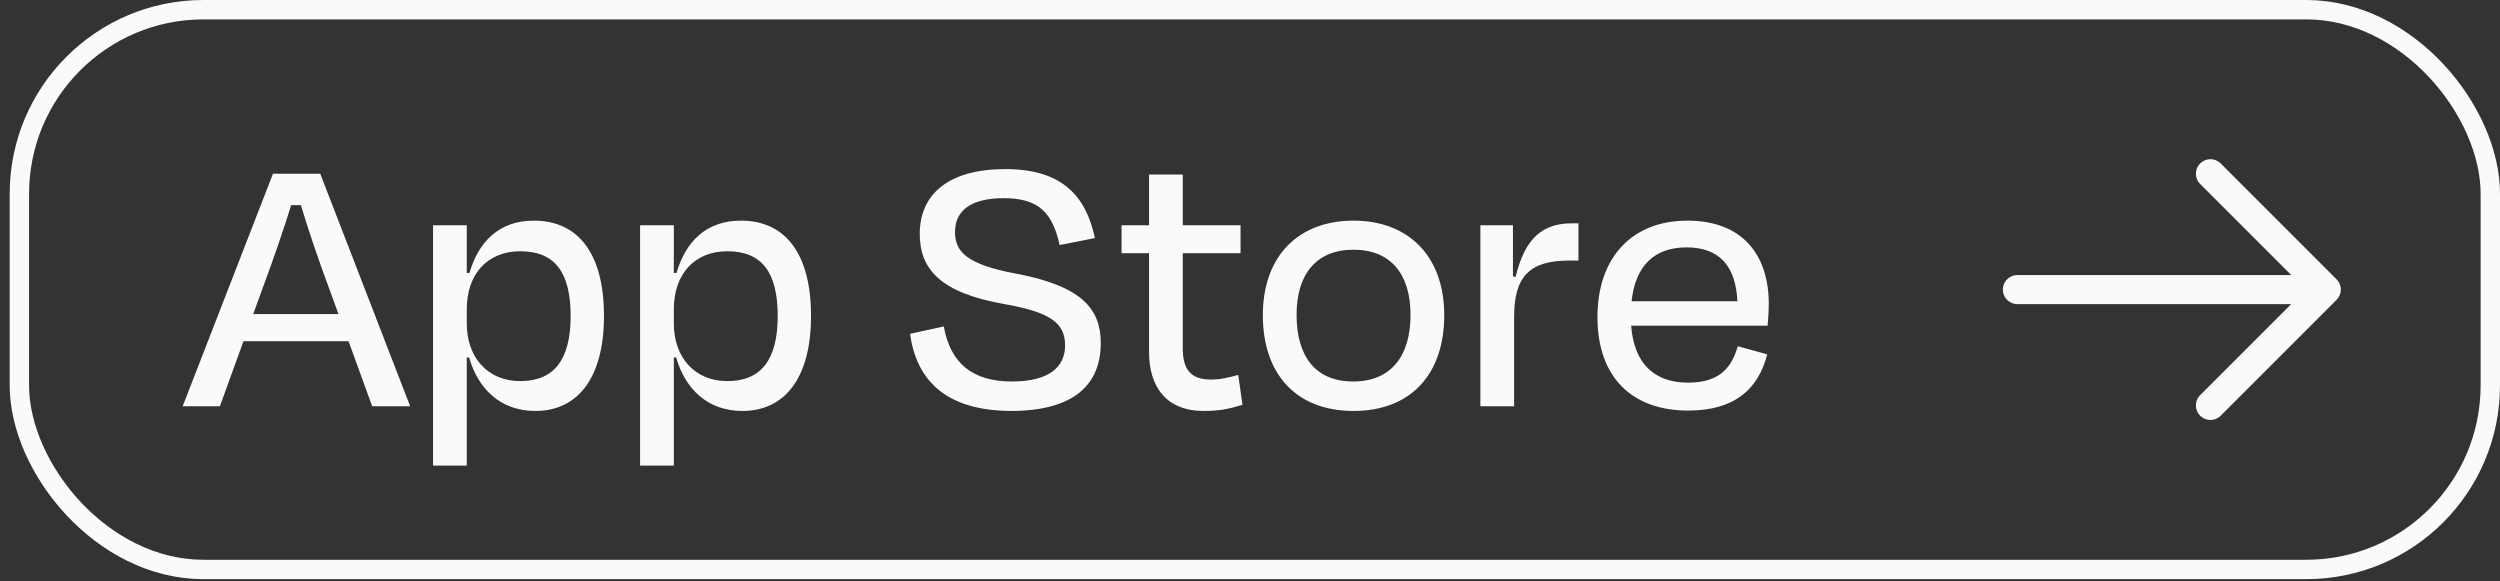 <svg width="129" height="30" viewBox="0 0 129 30" fill="none" xmlns="http://www.w3.org/2000/svg">
<rect x="0" y="0" width="129" height="30" fill="#333333" stroke="none"/>
<rect x="1" y="0.5" width="127.5" height="28.884" rx="9.5" stroke="#FAFAFA"/>
<path d="M19.205 20.965L17.985 17.605H12.565L11.345 20.965H9.425L14.085 8.965H16.525L21.165 20.965H19.205ZM13.605 14.725L13.065 16.205H17.465L16.925 14.725C16.425 13.385 15.905 11.845 15.525 10.585H15.025C14.625 11.865 14.105 13.385 13.605 14.725ZM26.845 19.665C28.605 19.665 29.445 18.545 29.445 16.305C29.445 14.045 28.625 12.965 26.845 12.965C25.165 12.965 24.085 14.125 24.085 15.965V16.685C24.085 18.445 25.165 19.665 26.845 19.665ZM31.165 16.305C31.165 19.485 29.825 21.205 27.625 21.205C25.805 21.205 24.665 20.045 24.205 18.445H24.085V24.025H22.345V11.625H24.085V14.085H24.225C24.685 12.485 25.745 11.385 27.545 11.385C29.885 11.385 31.165 13.145 31.165 16.305ZM37.529 19.665C39.289 19.665 40.129 18.545 40.129 16.305C40.129 14.045 39.309 12.965 37.529 12.965C35.849 12.965 34.769 14.125 34.769 15.965V16.685C34.769 18.445 35.849 19.665 37.529 19.665ZM41.849 16.305C41.849 19.485 40.509 21.205 38.309 21.205C36.489 21.205 35.349 20.045 34.889 18.445H34.769V24.025H33.029V11.625H34.769V14.085H34.909C35.369 12.485 36.429 11.385 38.229 11.385C40.569 11.385 41.849 13.145 41.849 16.305ZM52.159 21.205C48.719 21.185 47.279 19.545 46.959 17.225L48.699 16.845C49.039 18.725 50.159 19.685 52.219 19.685C54.119 19.685 54.959 18.945 54.959 17.825C54.959 16.665 54.199 16.105 51.799 15.685C48.519 15.105 47.459 13.885 47.459 12.065C47.459 10.025 48.939 8.725 51.879 8.725C54.839 8.725 56.039 10.145 56.499 12.285L54.679 12.645C54.319 11.045 53.659 10.225 51.799 10.225C50.079 10.225 49.279 10.885 49.279 11.965C49.279 12.965 49.839 13.645 52.459 14.125C55.939 14.785 56.799 16.025 56.799 17.705C56.799 19.825 55.439 21.205 52.159 21.205ZM59.292 18.185V13.065H57.872V11.625H59.292V9.005H61.032V11.625H64.012V13.065H61.032V17.985C61.032 19.045 61.432 19.585 62.472 19.585C62.972 19.585 63.392 19.485 63.892 19.345L64.112 20.885C63.472 21.085 62.972 21.205 62.112 21.205C60.152 21.205 59.292 19.925 59.292 18.185ZM69.843 21.205C66.883 21.205 65.163 19.305 65.163 16.265C65.163 13.205 67.003 11.385 69.843 11.385C72.663 11.385 74.523 13.205 74.523 16.265C74.523 19.305 72.803 21.205 69.843 21.205ZM69.843 12.885C67.923 12.885 66.903 14.145 66.903 16.245C66.903 18.345 67.843 19.685 69.823 19.685C71.803 19.685 72.783 18.345 72.783 16.245C72.783 14.145 71.763 12.885 69.843 12.885ZM78.128 20.965H76.388V11.625H78.068V14.265L78.208 14.285C78.688 12.245 79.648 11.525 81.088 11.525H81.448V13.445H80.968C78.948 13.445 78.128 14.245 78.128 16.345V20.965ZM87.029 12.765C85.389 12.765 84.389 13.685 84.189 15.545H89.649C89.569 13.765 88.749 12.765 87.029 12.765ZM87.109 21.185C84.209 21.185 82.429 19.465 82.429 16.365C82.429 13.245 84.249 11.385 87.069 11.385C89.869 11.385 91.269 13.105 91.269 15.685C91.269 15.965 91.249 16.385 91.209 16.805H84.169C84.309 18.705 85.309 19.745 87.109 19.745C88.789 19.745 89.369 18.905 89.669 17.865L91.189 18.285C90.729 20.065 89.529 21.185 87.109 21.185Z" fill="#FAFAFA"/>
<path d="M104.098 14.942H120.036M120.036 14.942L114.059 8.965M120.036 14.942L114.059 20.919" stroke="#FAFAFA" stroke-width="1.5" stroke-linecap="round"/>
</svg>
